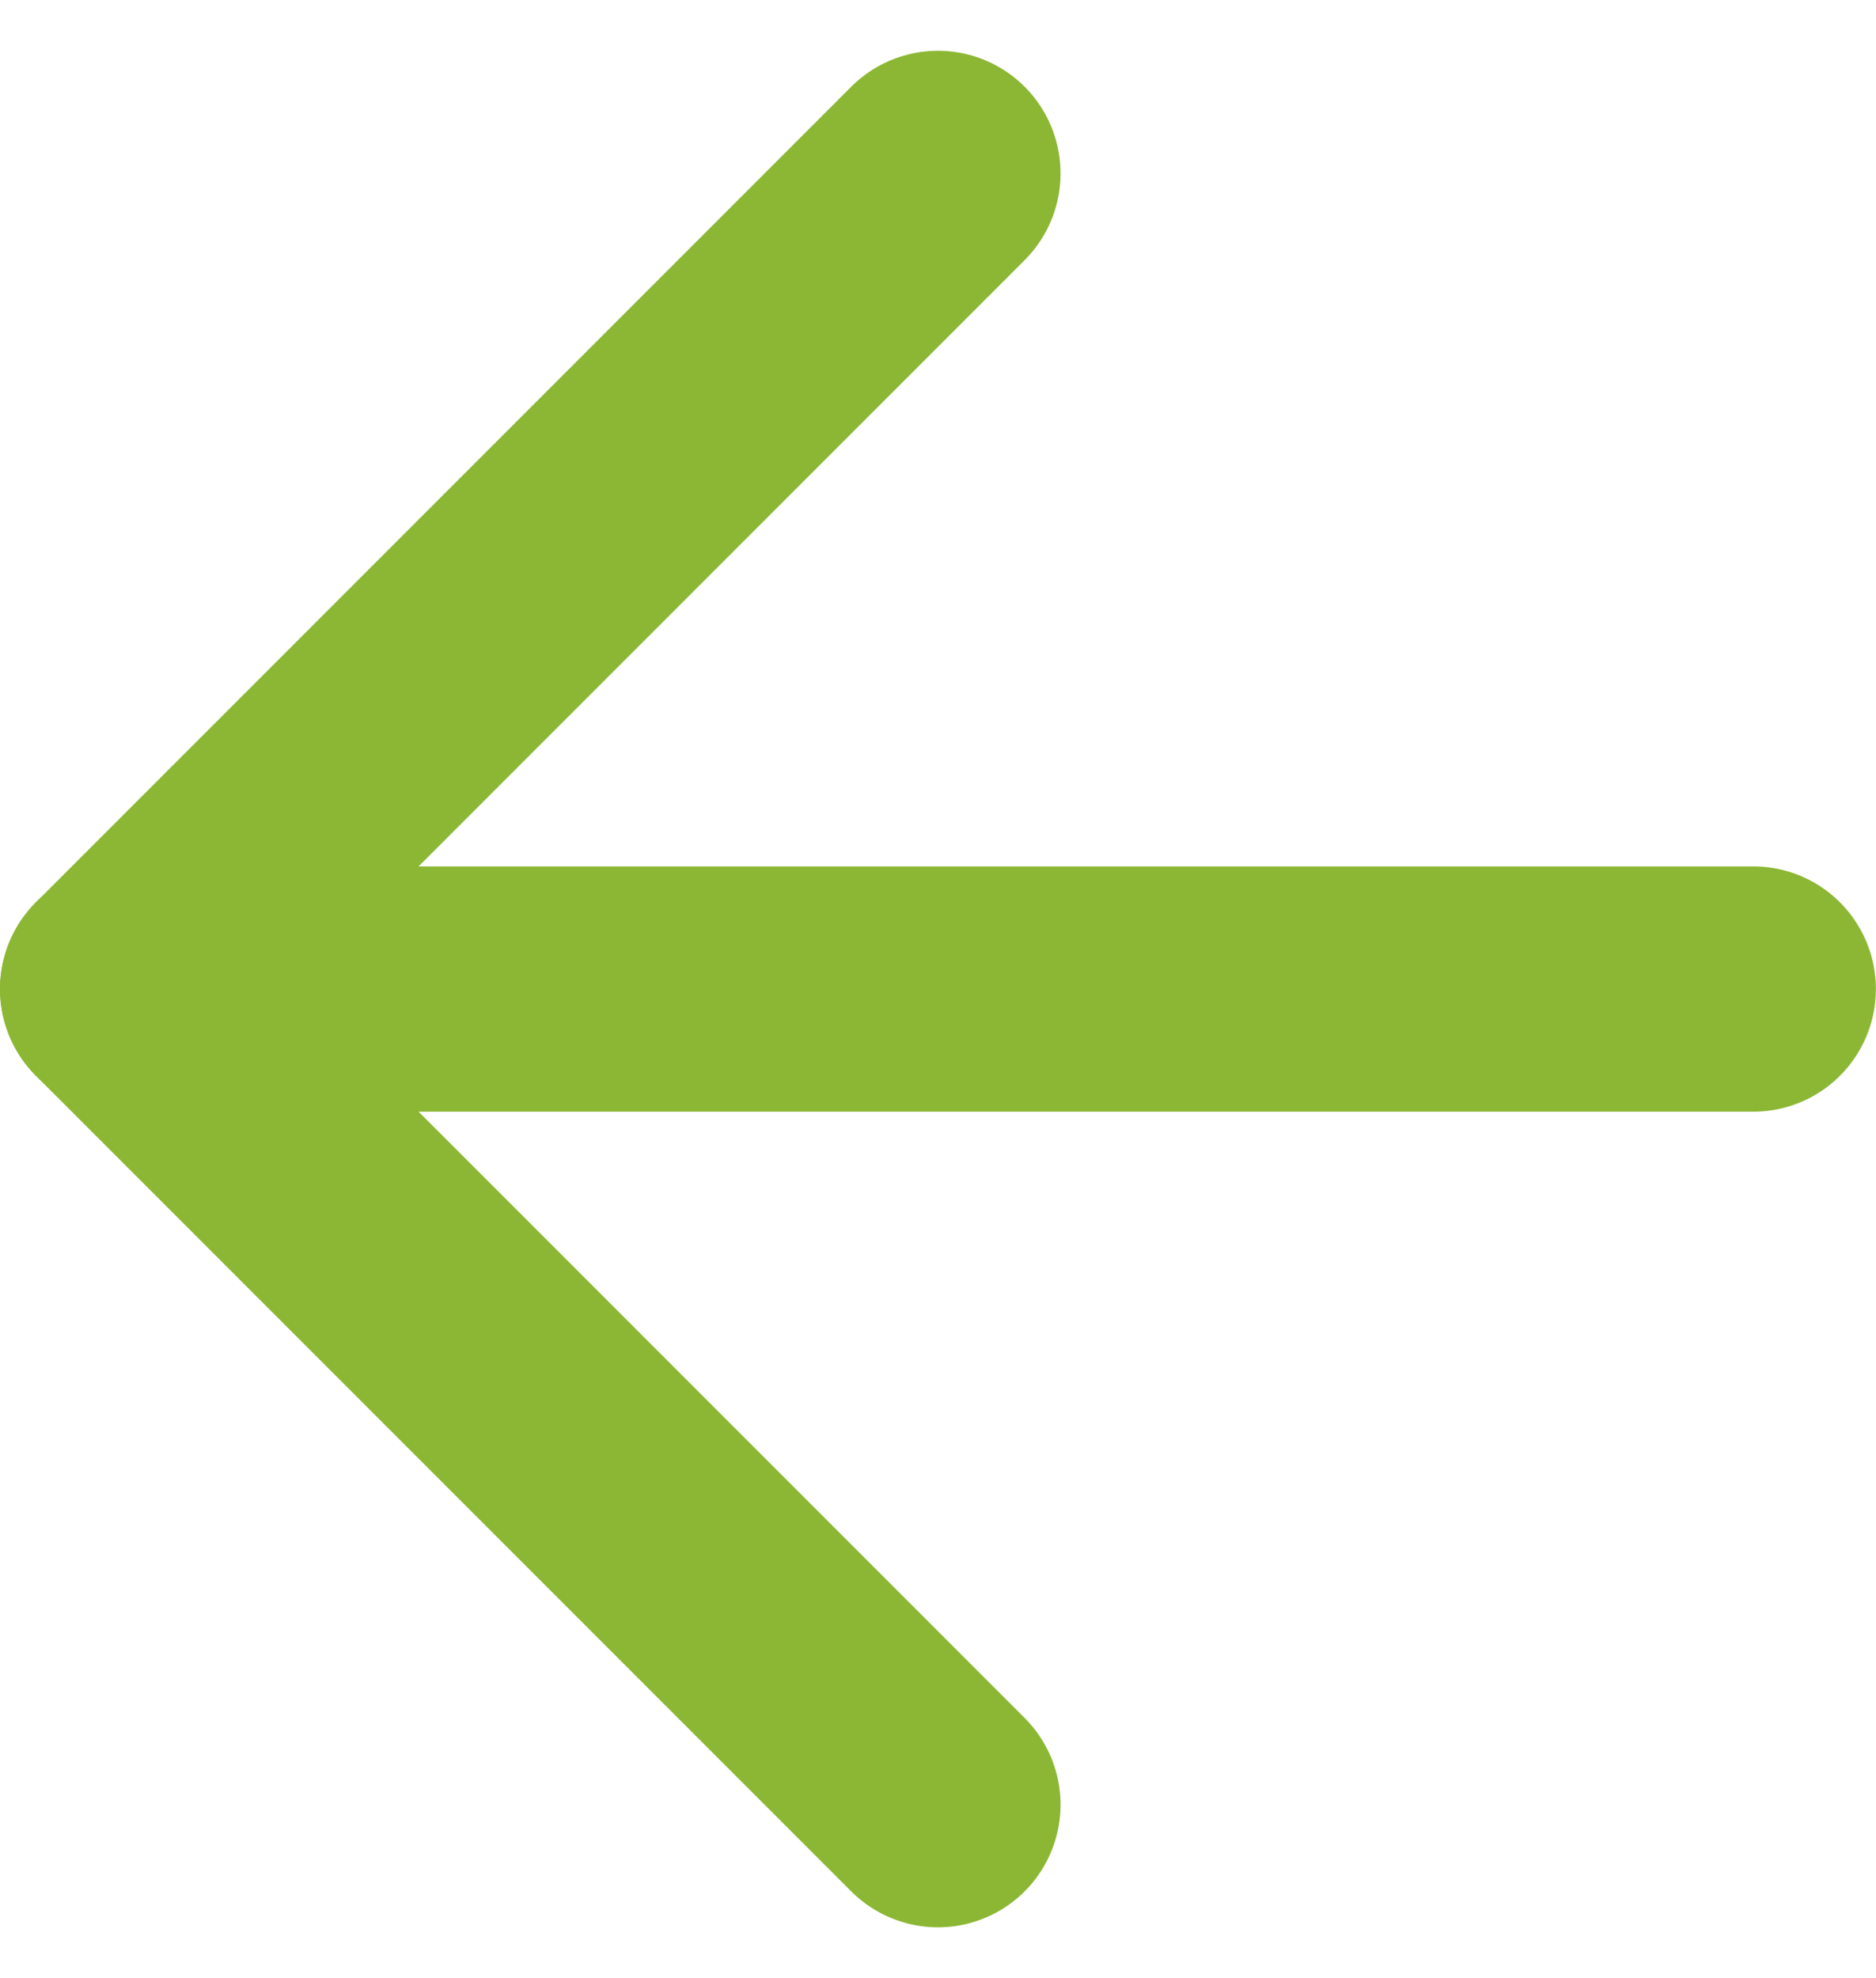 <svg xmlns="http://www.w3.org/2000/svg" width="15.301" height="16.129" viewBox="0 0 15.301 16.129">
  <g id="Icon_feather-arrow-left" data-name="Icon feather-arrow-left" transform="translate(-6.5 -6.086)">
    <path id="Path_1587" data-name="Path 1587" d="M20.8,18H7.5" transform="translate(0 -3.85)" fill="none" stroke="#8cb734" stroke-linecap="round" stroke-linejoin="round" stroke-width="2"/>
    <path id="Path_1588" data-name="Path 1588" d="M14.15,20.8,7.5,14.15,14.15,7.5" fill="none" stroke="#8cb734" stroke-linecap="round" stroke-linejoin="round" stroke-width="2"/>
  </g>
</svg>
